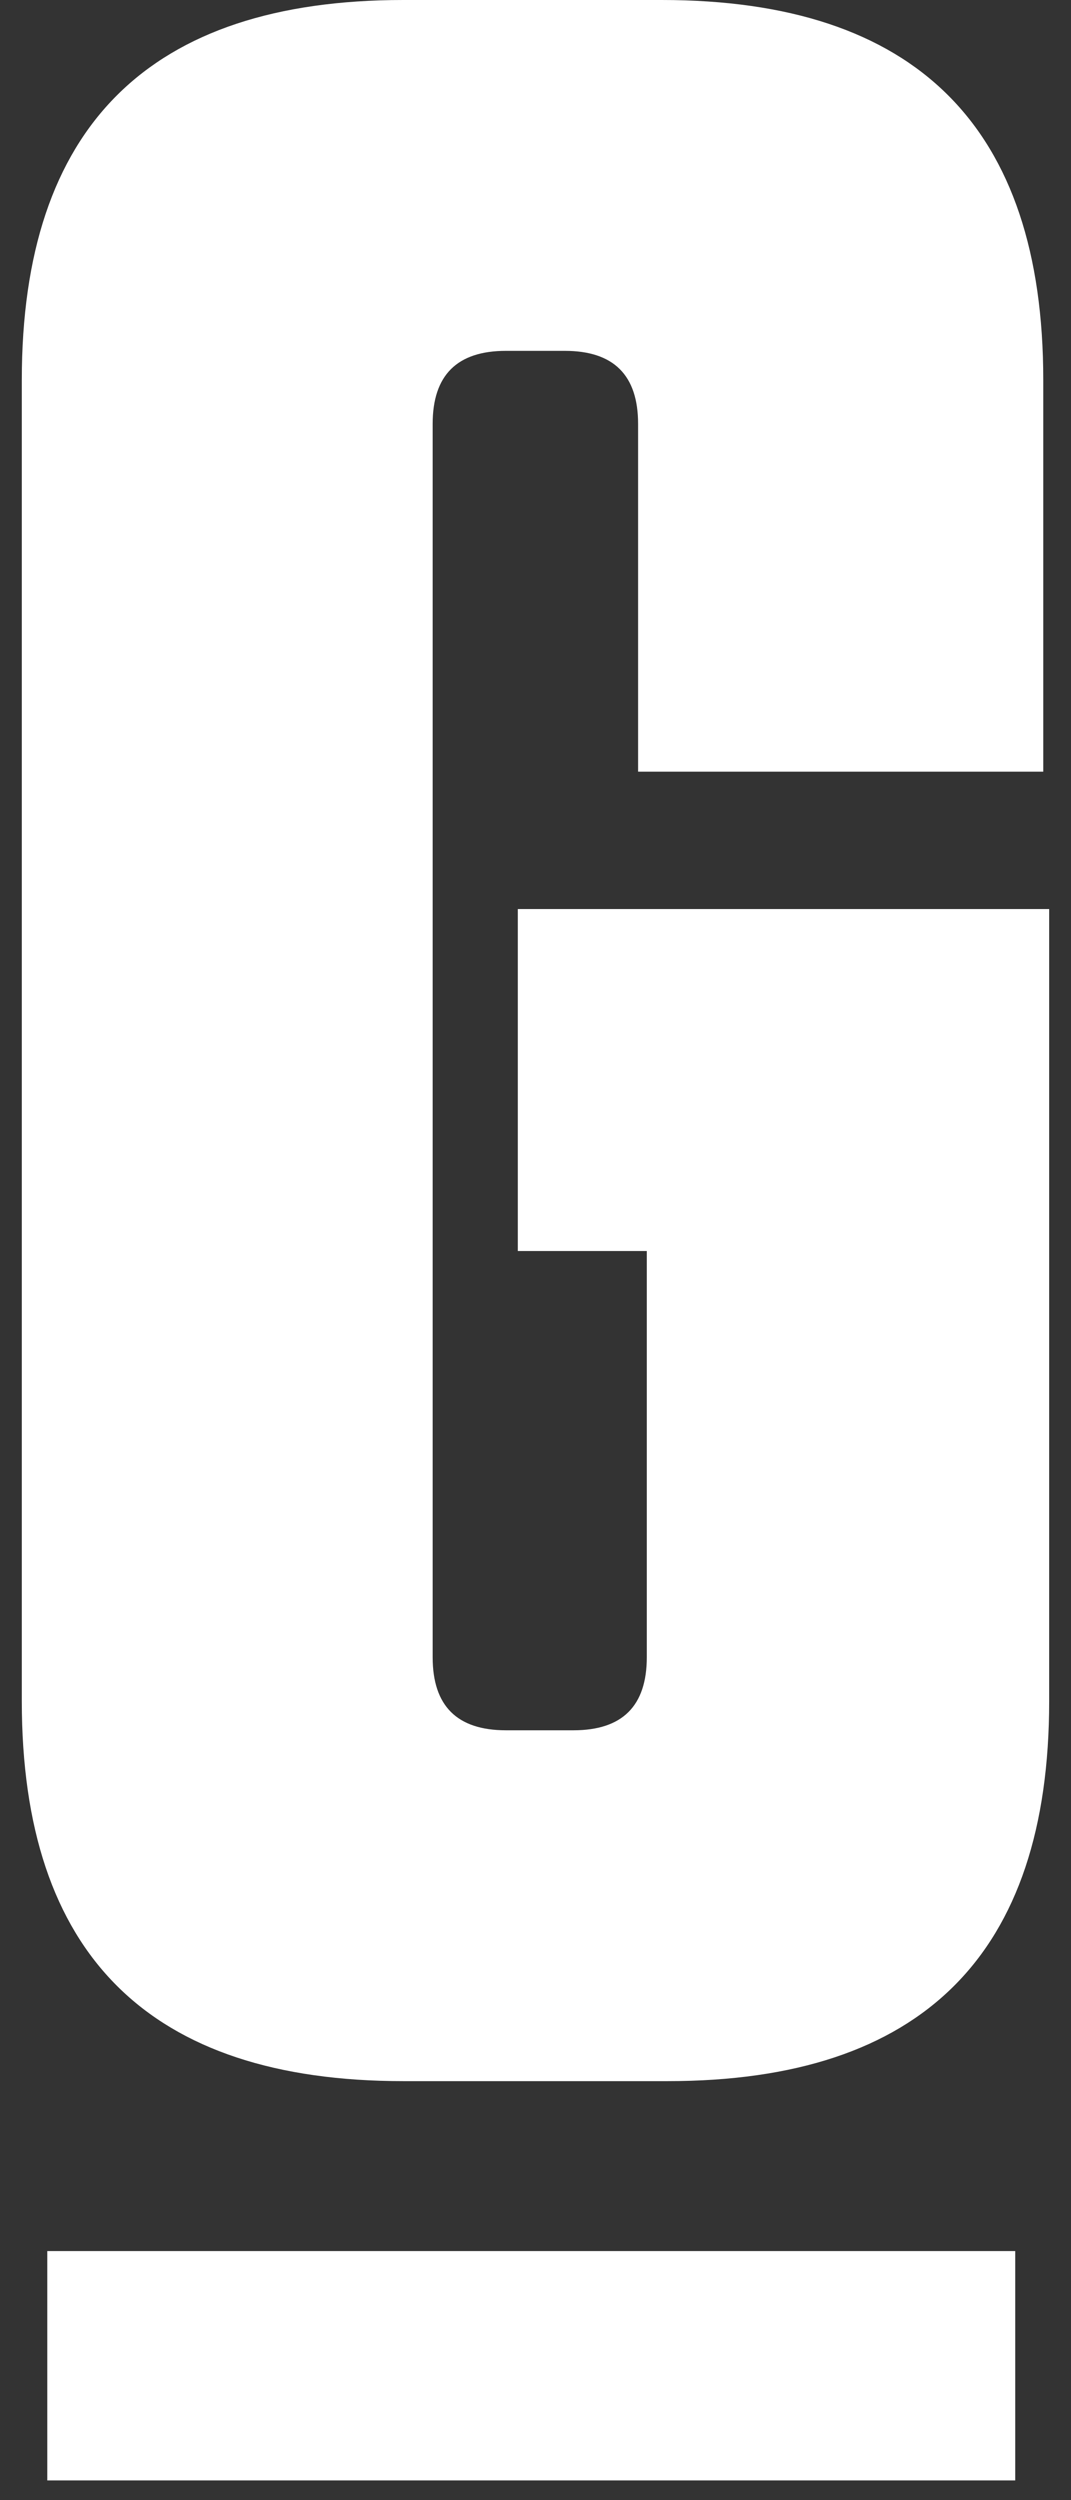 <?xml version="1.0" encoding="utf-8"?>
<svg xmlns="http://www.w3.org/2000/svg" width="39" height="91" viewBox="0 0 39 91" fill="none">
<rect x="0" y="0" width="39" height="91" fill="#333333" stroke="none"/>
<g clip-path="url(#clip0_539_2)">
<path d="M23.562 45.534H18.856V33.088H38.205V61.919C38.205 71.136 33.578 75.749 24.309 75.749H14.69C5.429 75.75 0.794 71.137 0.794 61.919V13.83C0.794 4.613 5.429 0 14.69 0H24.094C33.355 0 37.99 4.613 37.99 13.83V28.087H23.236V15.428C23.236 13.656 22.346 12.77 20.565 12.77H18.426C16.645 12.77 15.755 13.656 15.755 15.428V60.321C15.755 62.093 16.645 62.979 18.426 62.979H20.882C22.663 62.979 23.553 62.093 23.553 60.321V45.534H23.562ZM1.722 81.934H36.969V90.282H1.722V81.934Z" fill="white"/>
</g>
<defs>
<clipPath id="clip0_539_2">
<rect width="39" height="91" fill="white"/>
</clipPath>
</defs>
</svg>